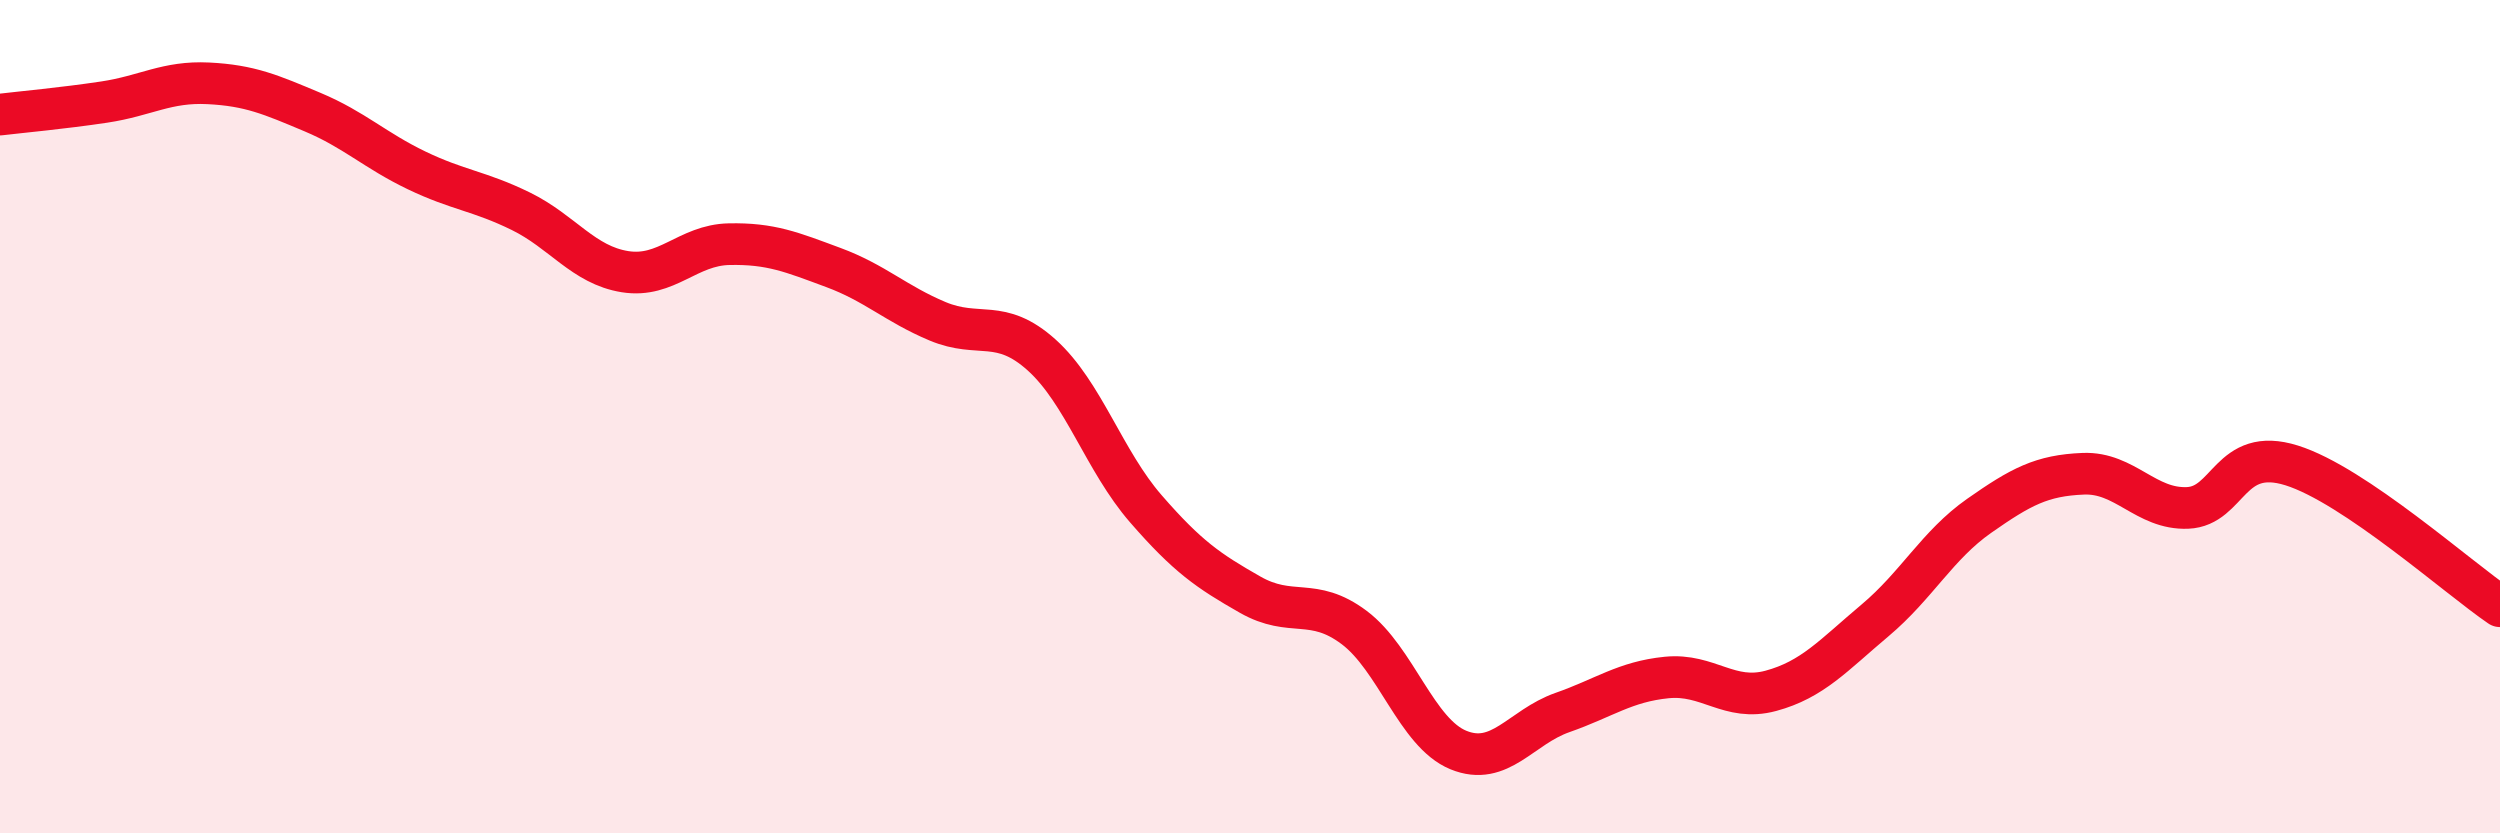 
    <svg width="60" height="20" viewBox="0 0 60 20" xmlns="http://www.w3.org/2000/svg">
      <path
        d="M 0,2.75 C 0.5,2.69 1.5,2.6 2.5,2.45 C 3.5,2.3 4,1.95 5,2 C 6,2.05 6.5,2.27 7.5,2.69 C 8.5,3.11 9,3.61 10,4.09 C 11,4.57 11.5,4.58 12.5,5.07 C 13.5,5.56 14,6.36 15,6.52 C 16,6.68 16.5,5.88 17.5,5.86 C 18.5,5.84 19,6.05 20,6.42 C 21,6.79 21.5,7.29 22.5,7.71 C 23.5,8.13 24,7.62 25,8.52 C 26,9.42 26.5,11.06 27.5,12.21 C 28.5,13.36 29,13.7 30,14.27 C 31,14.84 31.5,14.31 32.5,15.06 C 33.5,15.81 34,17.59 35,18 C 36,18.41 36.5,17.45 37.5,17.1 C 38.5,16.75 39,16.36 40,16.26 C 41,16.16 41.5,16.85 42.5,16.58 C 43.5,16.31 44,15.73 45,14.89 C 46,14.05 46.5,13.08 47.5,12.38 C 48.5,11.68 49,11.41 50,11.37 C 51,11.33 51.5,12.23 52.5,12.19 C 53.5,12.15 53.5,10.7 55,11.17 C 56.5,11.64 59,13.87 60,14.55L60 20L0 20Z"
        fill="#EB0A25"
        opacity="0.1"
        stroke-linecap="round"
        stroke-linejoin="round"
      />
      <path
        d="M 0,2.75 C 0.5,2.69 1.5,2.6 2.5,2.45 C 3.5,2.3 4,1.95 5,2 C 6,2.05 6.5,2.27 7.5,2.69 C 8.5,3.11 9,3.61 10,4.09 C 11,4.57 11.5,4.58 12.5,5.07 C 13.5,5.56 14,6.36 15,6.52 C 16,6.68 16.5,5.88 17.5,5.86 C 18.5,5.84 19,6.05 20,6.42 C 21,6.79 21.5,7.29 22.5,7.71 C 23.5,8.13 24,7.62 25,8.52 C 26,9.42 26.5,11.06 27.5,12.21 C 28.5,13.36 29,13.7 30,14.27 C 31,14.84 31.5,14.31 32.5,15.06 C 33.5,15.81 34,17.59 35,18 C 36,18.41 36.5,17.45 37.5,17.1 C 38.5,16.75 39,16.36 40,16.26 C 41,16.16 41.5,16.85 42.5,16.58 C 43.5,16.31 44,15.73 45,14.89 C 46,14.05 46.5,13.08 47.5,12.38 C 48.5,11.68 49,11.41 50,11.37 C 51,11.33 51.5,12.23 52.5,12.19 C 53.5,12.15 53.5,10.7 55,11.17 C 56.5,11.64 59,13.87 60,14.55"
        stroke="#EB0A25"
        stroke-width="1"
        fill="none"
        stroke-linecap="round"
        stroke-linejoin="round"
      />
    </svg>
  